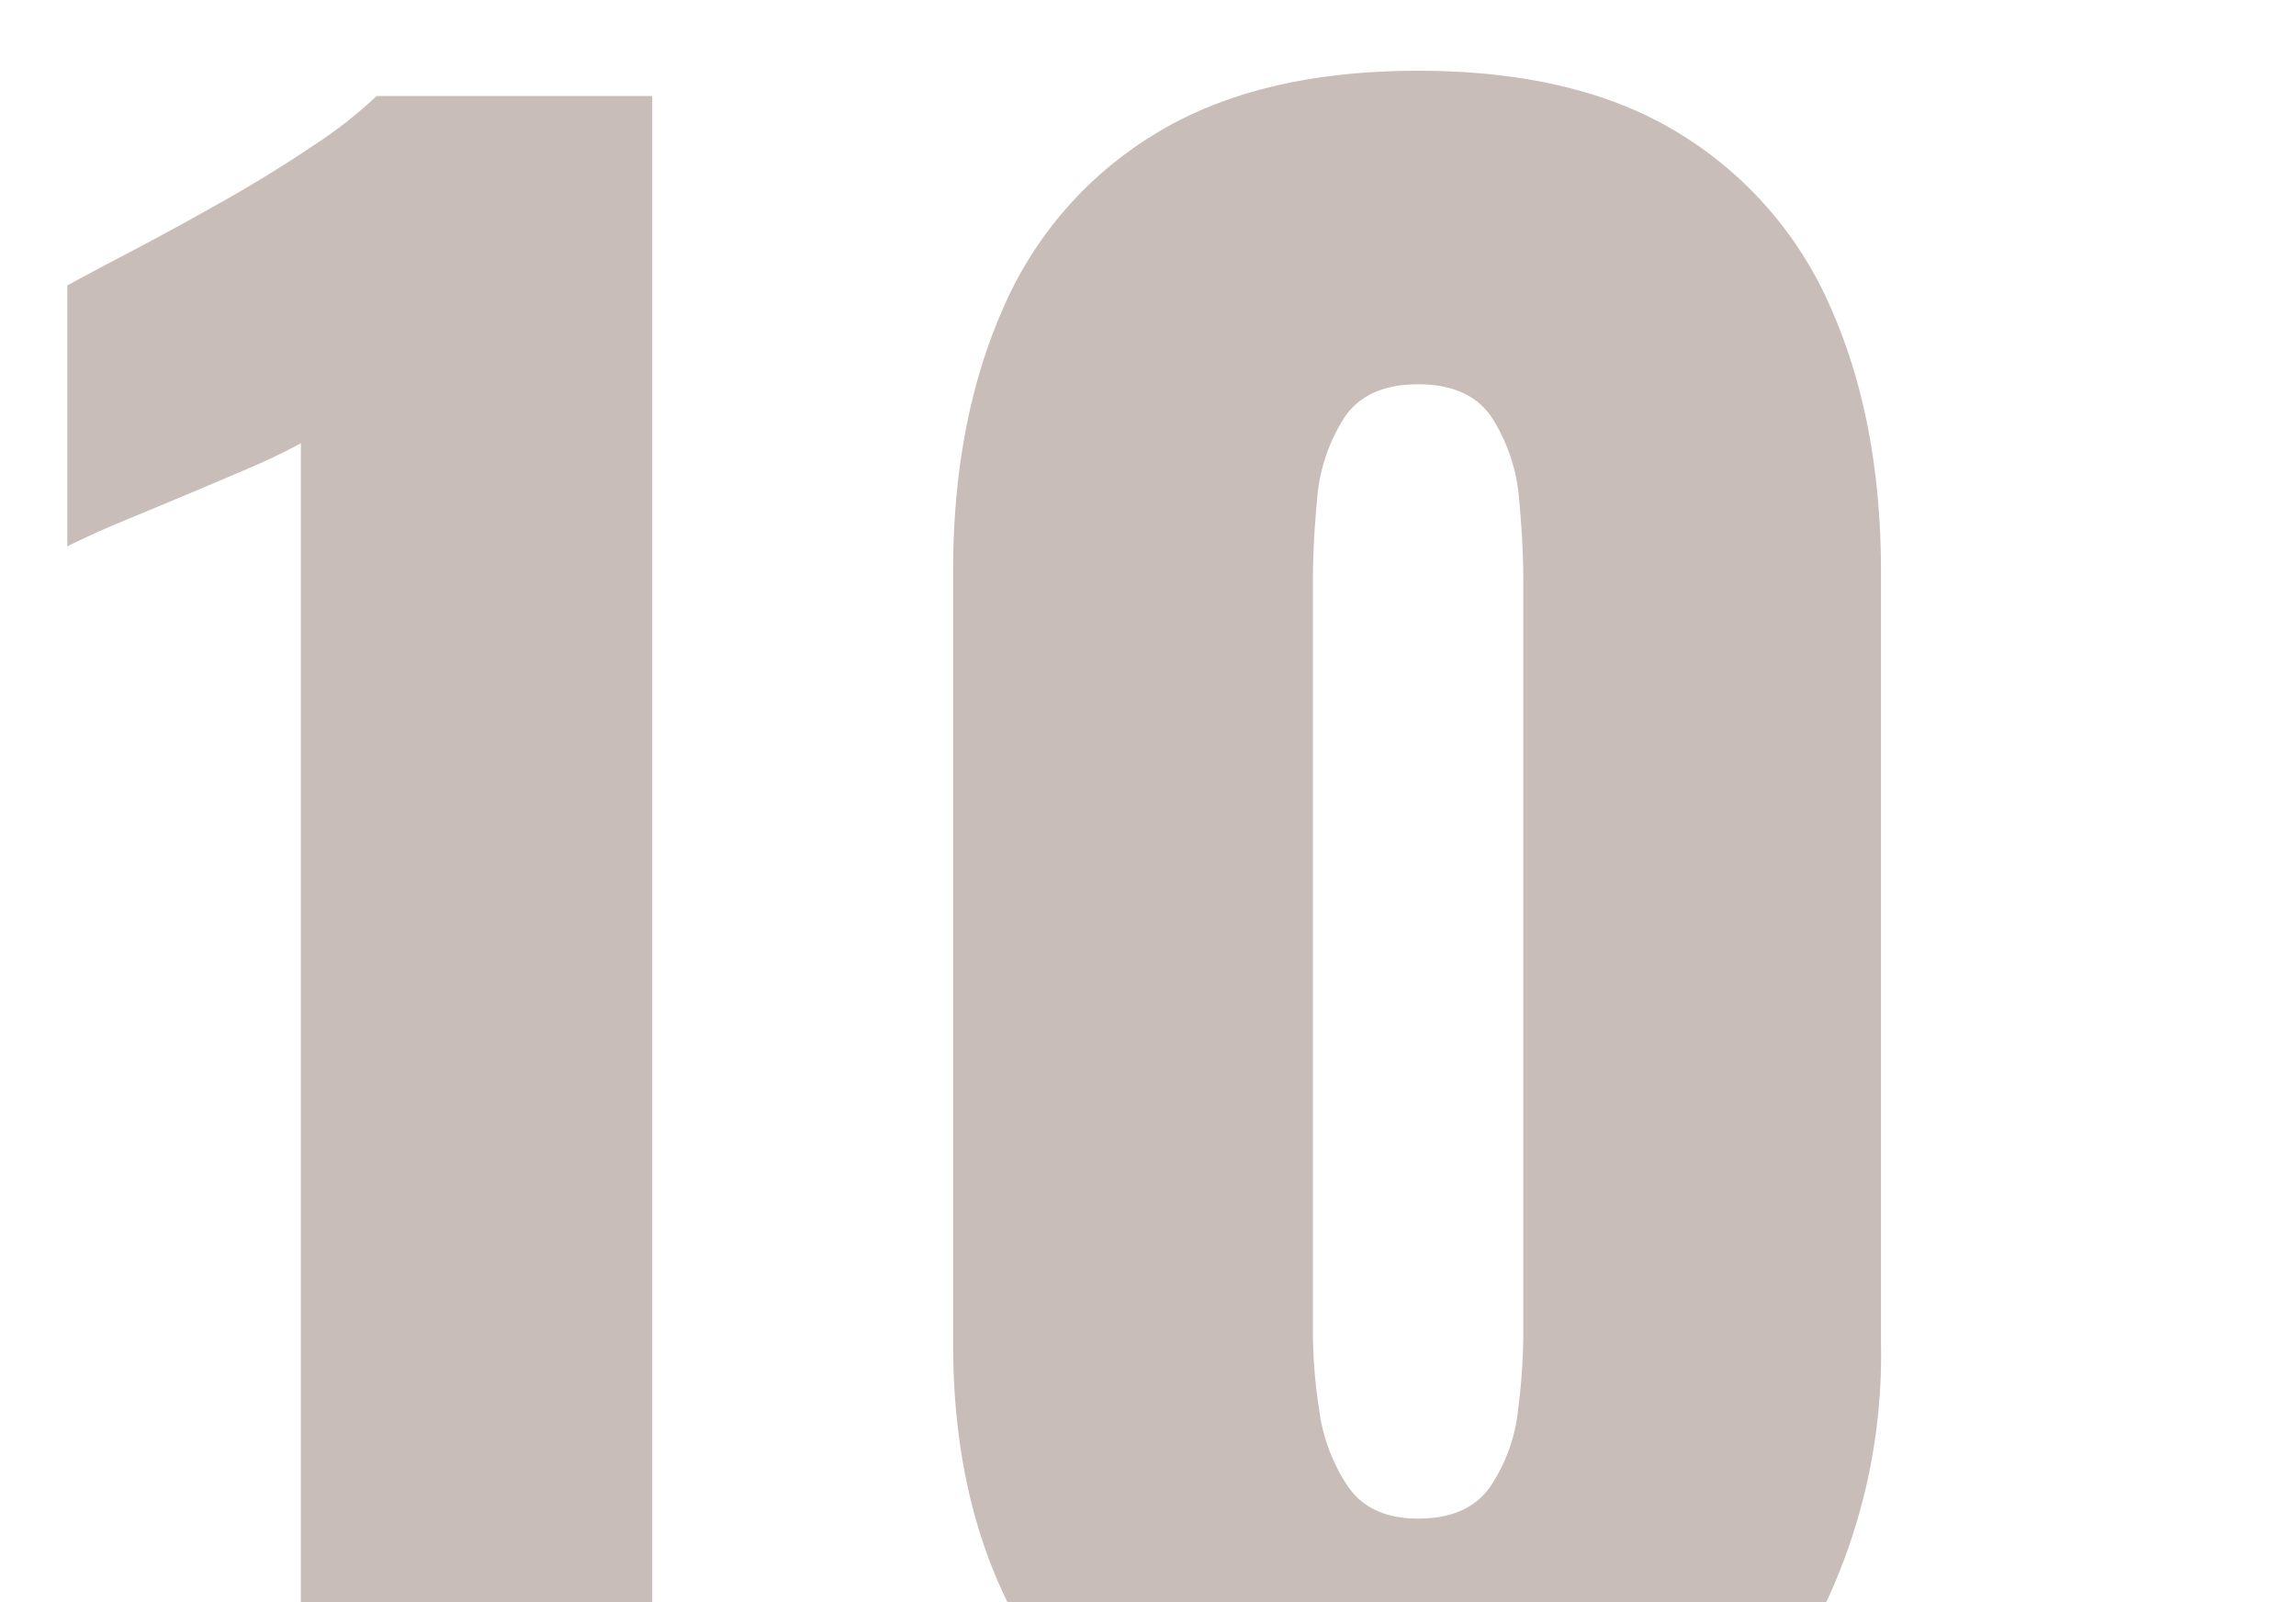 <svg xmlns="http://www.w3.org/2000/svg" xmlns:xlink="http://www.w3.org/1999/xlink" width="218.25" height="152.25" viewBox="0 0 218.25 152.25">
  <defs>
    <clipPath id="clip-path">
      <rect id="Rectangle_3058" data-name="Rectangle 3058" width="218.25" height="152.25" rx="5" transform="translate(859 1014.875)" fill="#5ec0bf"/>
    </clipPath>
  </defs>
  <g id="Icon_top_10" data-name="Icon top 10" transform="translate(-859 -1014.875)" clip-path="url(#clip-path)">
    <path id="Path_58363" data-name="Path 58363" d="M26.6,0V-129q-2.2,1.2-5,2.4t-5.9,2.5q-3.1,1.3-6,2.5t-5.3,2.4V-144q2.2-1.2,6.2-3.3t8.6-4.7q4.6-2.6,8.6-5.3a41.92,41.92,0,0,0,6-4.7H60V0ZM132.8,3q-14.6,0-24.4-5.9A37.663,37.663,0,0,1,93.6-19.2q-5-10.4-5-24.2v-73.4q0-14.2,4.7-24.9a36.145,36.145,0,0,1,14.5-16.7q9.8-6,25-6t24.9,6a36.318,36.318,0,0,1,14.4,16.7q4.7,10.7,4.7,24.9v73.4a55.42,55.42,0,0,1-5,24.1A37.548,37.548,0,0,1,157-2.9Q147.2,3,132.8,3Zm0-29.8q4.8,0,6.9-3.1a16.105,16.105,0,0,0,2.6-7.2,59.77,59.77,0,0,0,.5-7.1V-116q0-3.4-.4-7.7a16.836,16.836,0,0,0-2.5-7.6q-2.1-3.3-7.1-3.3t-7.1,3.3a16.836,16.836,0,0,0-2.5,7.6q-.4,4.3-.4,7.7v71.8a49.982,49.982,0,0,0,.6,7.1,17.048,17.048,0,0,0,2.7,7.2Q128.2-26.8,132.8-26.8Z" transform="translate(861 1186)" fill="#c8bdb8"/>
  </g>
</svg>
